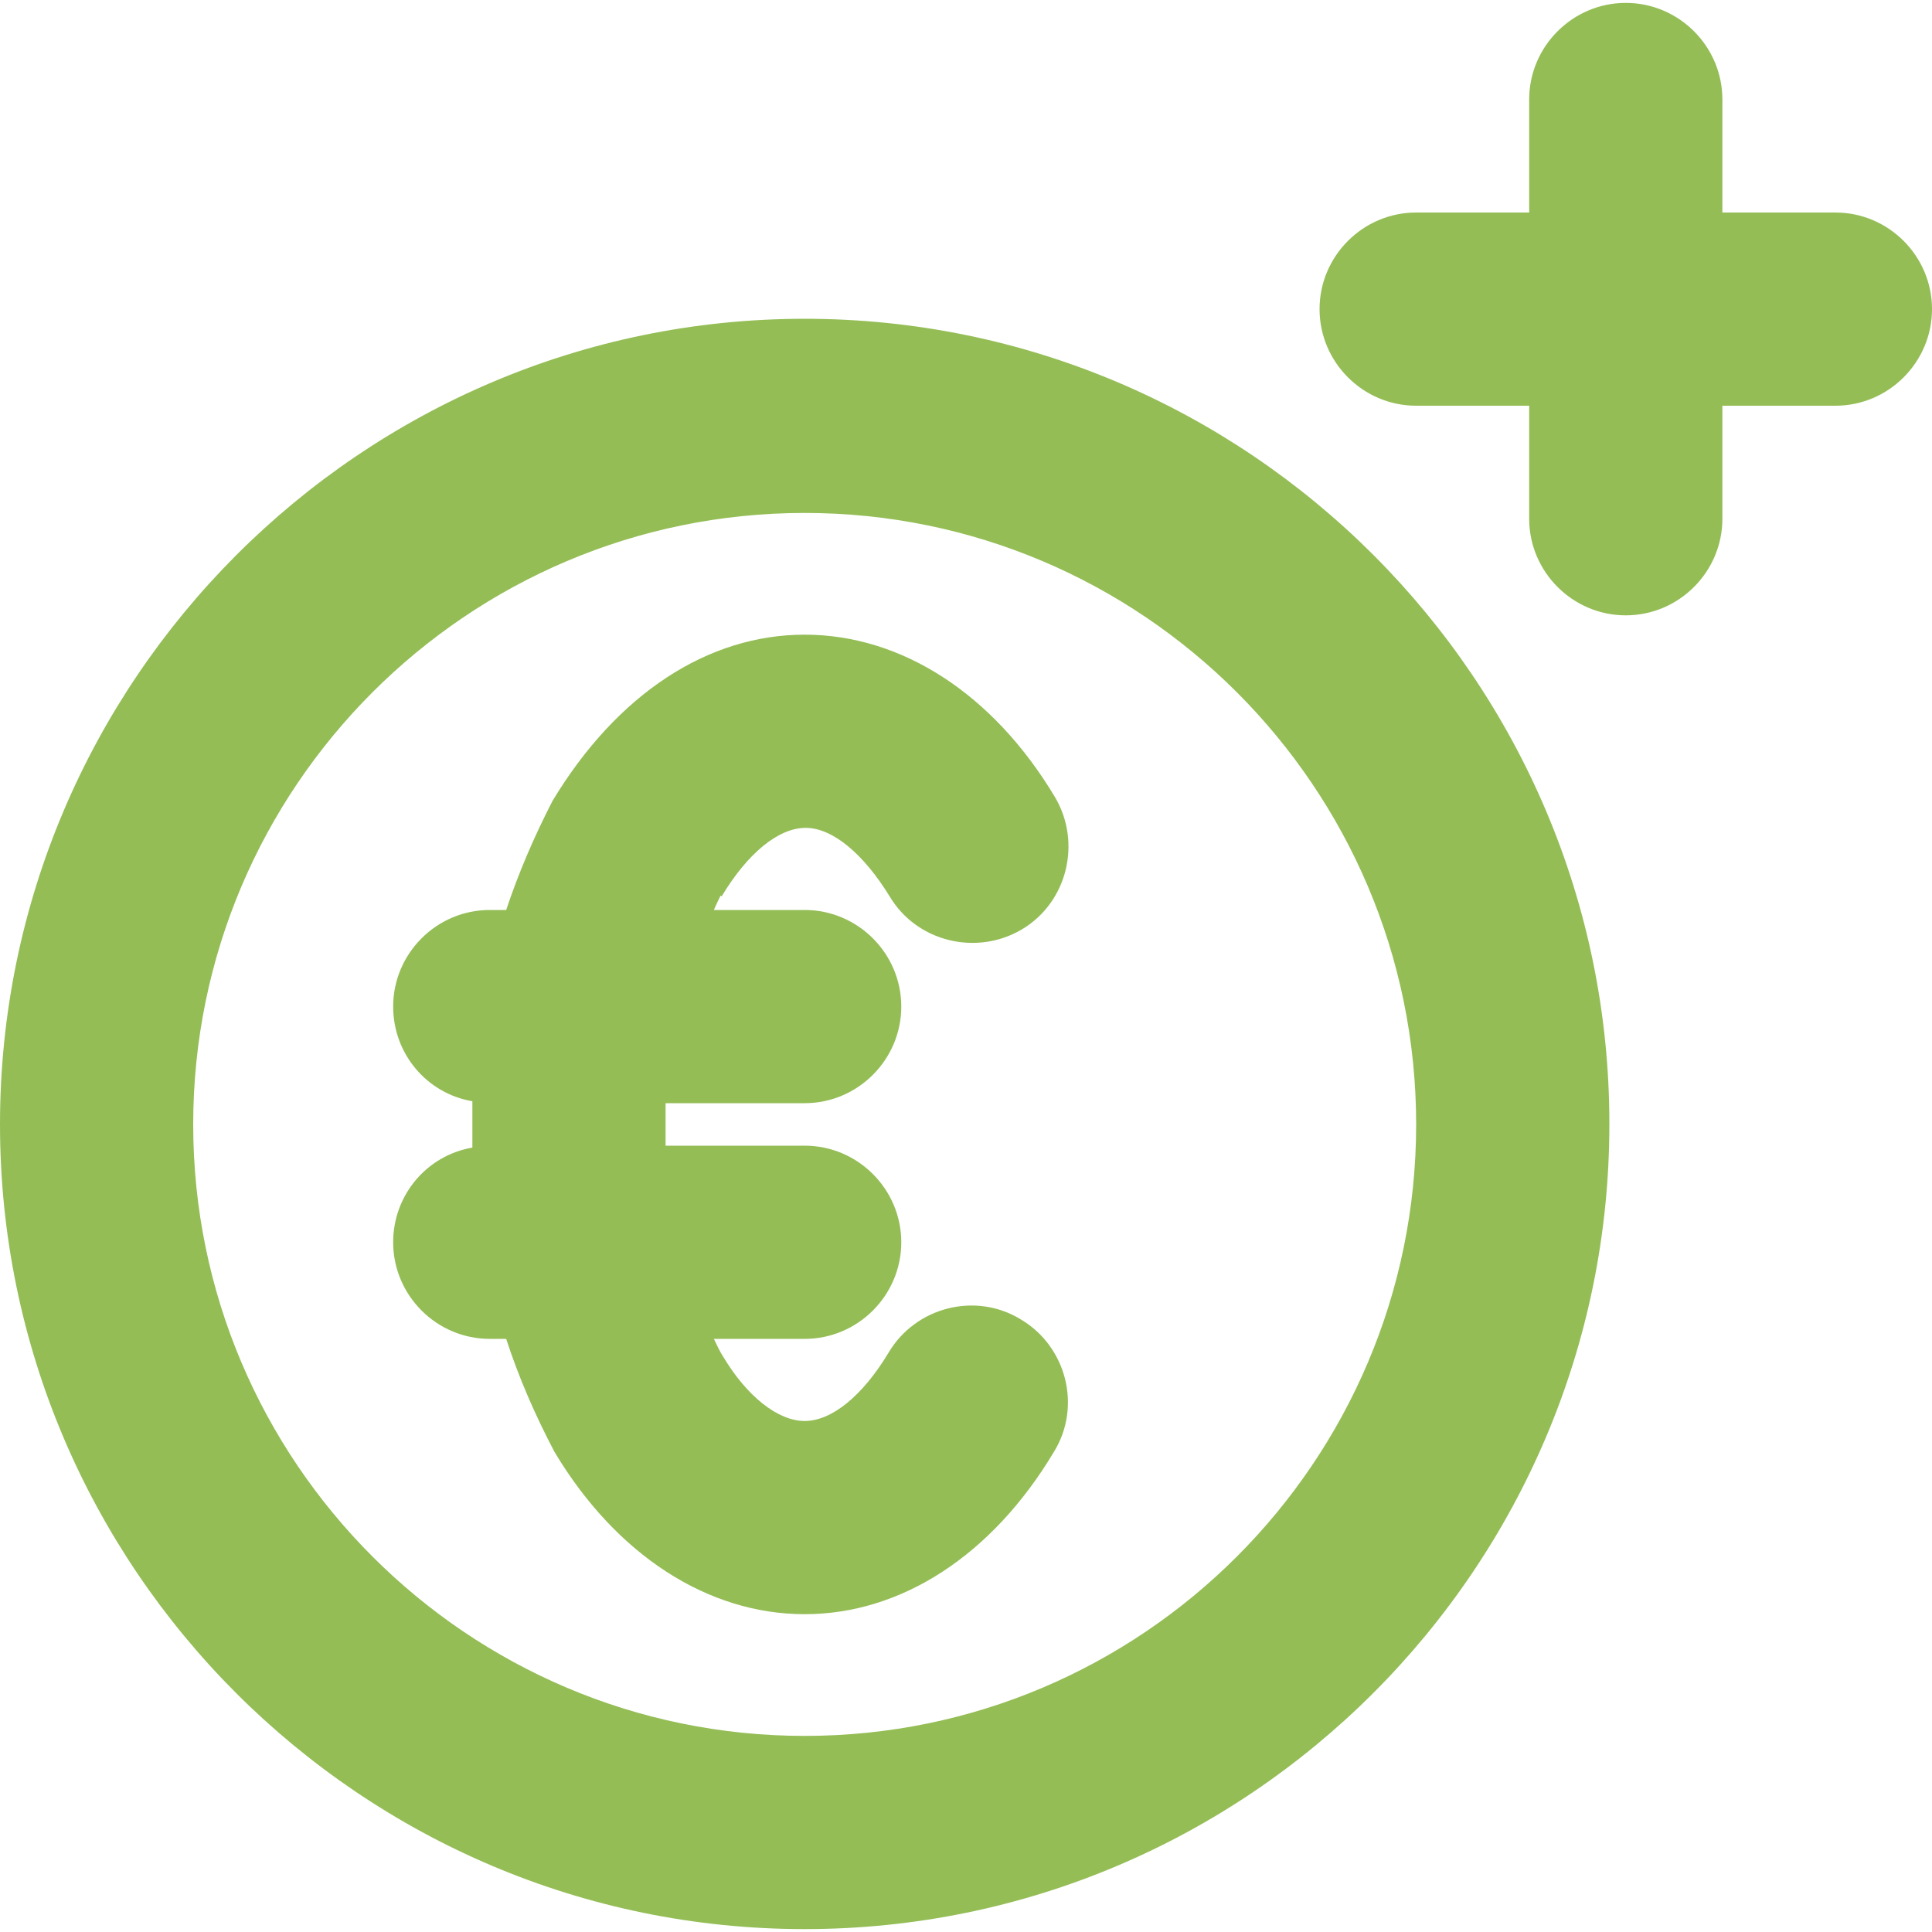 <?xml version="1.0" encoding="UTF-8"?>
<svg xmlns="http://www.w3.org/2000/svg" id="pfade" viewBox="0 0 20 20" width="65535" height="65535"><defs><style>.cls-1{fill:#94bd56;}</style></defs><path class="cls-1" d="M7.46,9.27s-.05,.1-.07,.15h.94c.55,0,1,.45,1,1s-.45,1-1,1h-1.44c0,.15,0,.3,0,.44h1.44c.55,0,1,.45,1,1s-.45,1-1,1h-.94c.03,.06,.06,.13,.1,.19,.24,.4,.56,.66,.84,.66s.6-.26,.87-.71c.28-.47,.9-.63,1.37-.34,.47,.28,.63,.9,.34,1.37-.64,1.07-1.58,1.68-2.58,1.68s-1.95-.61-2.59-1.68c-.2-.38-.37-.77-.5-1.17h-.17c-.55,0-1-.45-1-1,0-.49,.35-.9,.82-.98,0-.16,0-.32,0-.48-.47-.08-.82-.49-.82-.98,0-.55,.45-1,1-1h.17c.13-.39,.29-.76,.48-1.13,.67-1.11,1.61-1.72,2.61-1.72h0c1,0,1.95,.61,2.59,1.68,.28,.47,.13,1.09-.34,1.37-.47,.28-1.09,.13-1.37-.34-.27-.44-.59-.71-.87-.71-.28,0-.6,.26-.87,.71Zm9.2,2.37c0,4.59-3.74,8.33-8.33,8.33S0,16.23,0,11.64,3.74,3.3,8.33,3.3s8.33,3.74,8.33,8.33Zm-2,0c0-3.49-2.84-6.33-6.33-6.33S2,8.15,2,11.64s2.84,6.33,6.33,6.33,6.33-2.84,6.33-6.33ZM19,2.2h-1.17V1.03c0-.55-.45-1-1-1s-1,.45-1,1v1.17h-1.17c-.55,0-1,.45-1,1s.45,1,1,1h1.17v1.17c0,.55,.45,1,1,1s1-.45,1-1v-1.17h1.17c.55,0,1-.45,1-1s-.45-1-1-1Z"/></svg>
